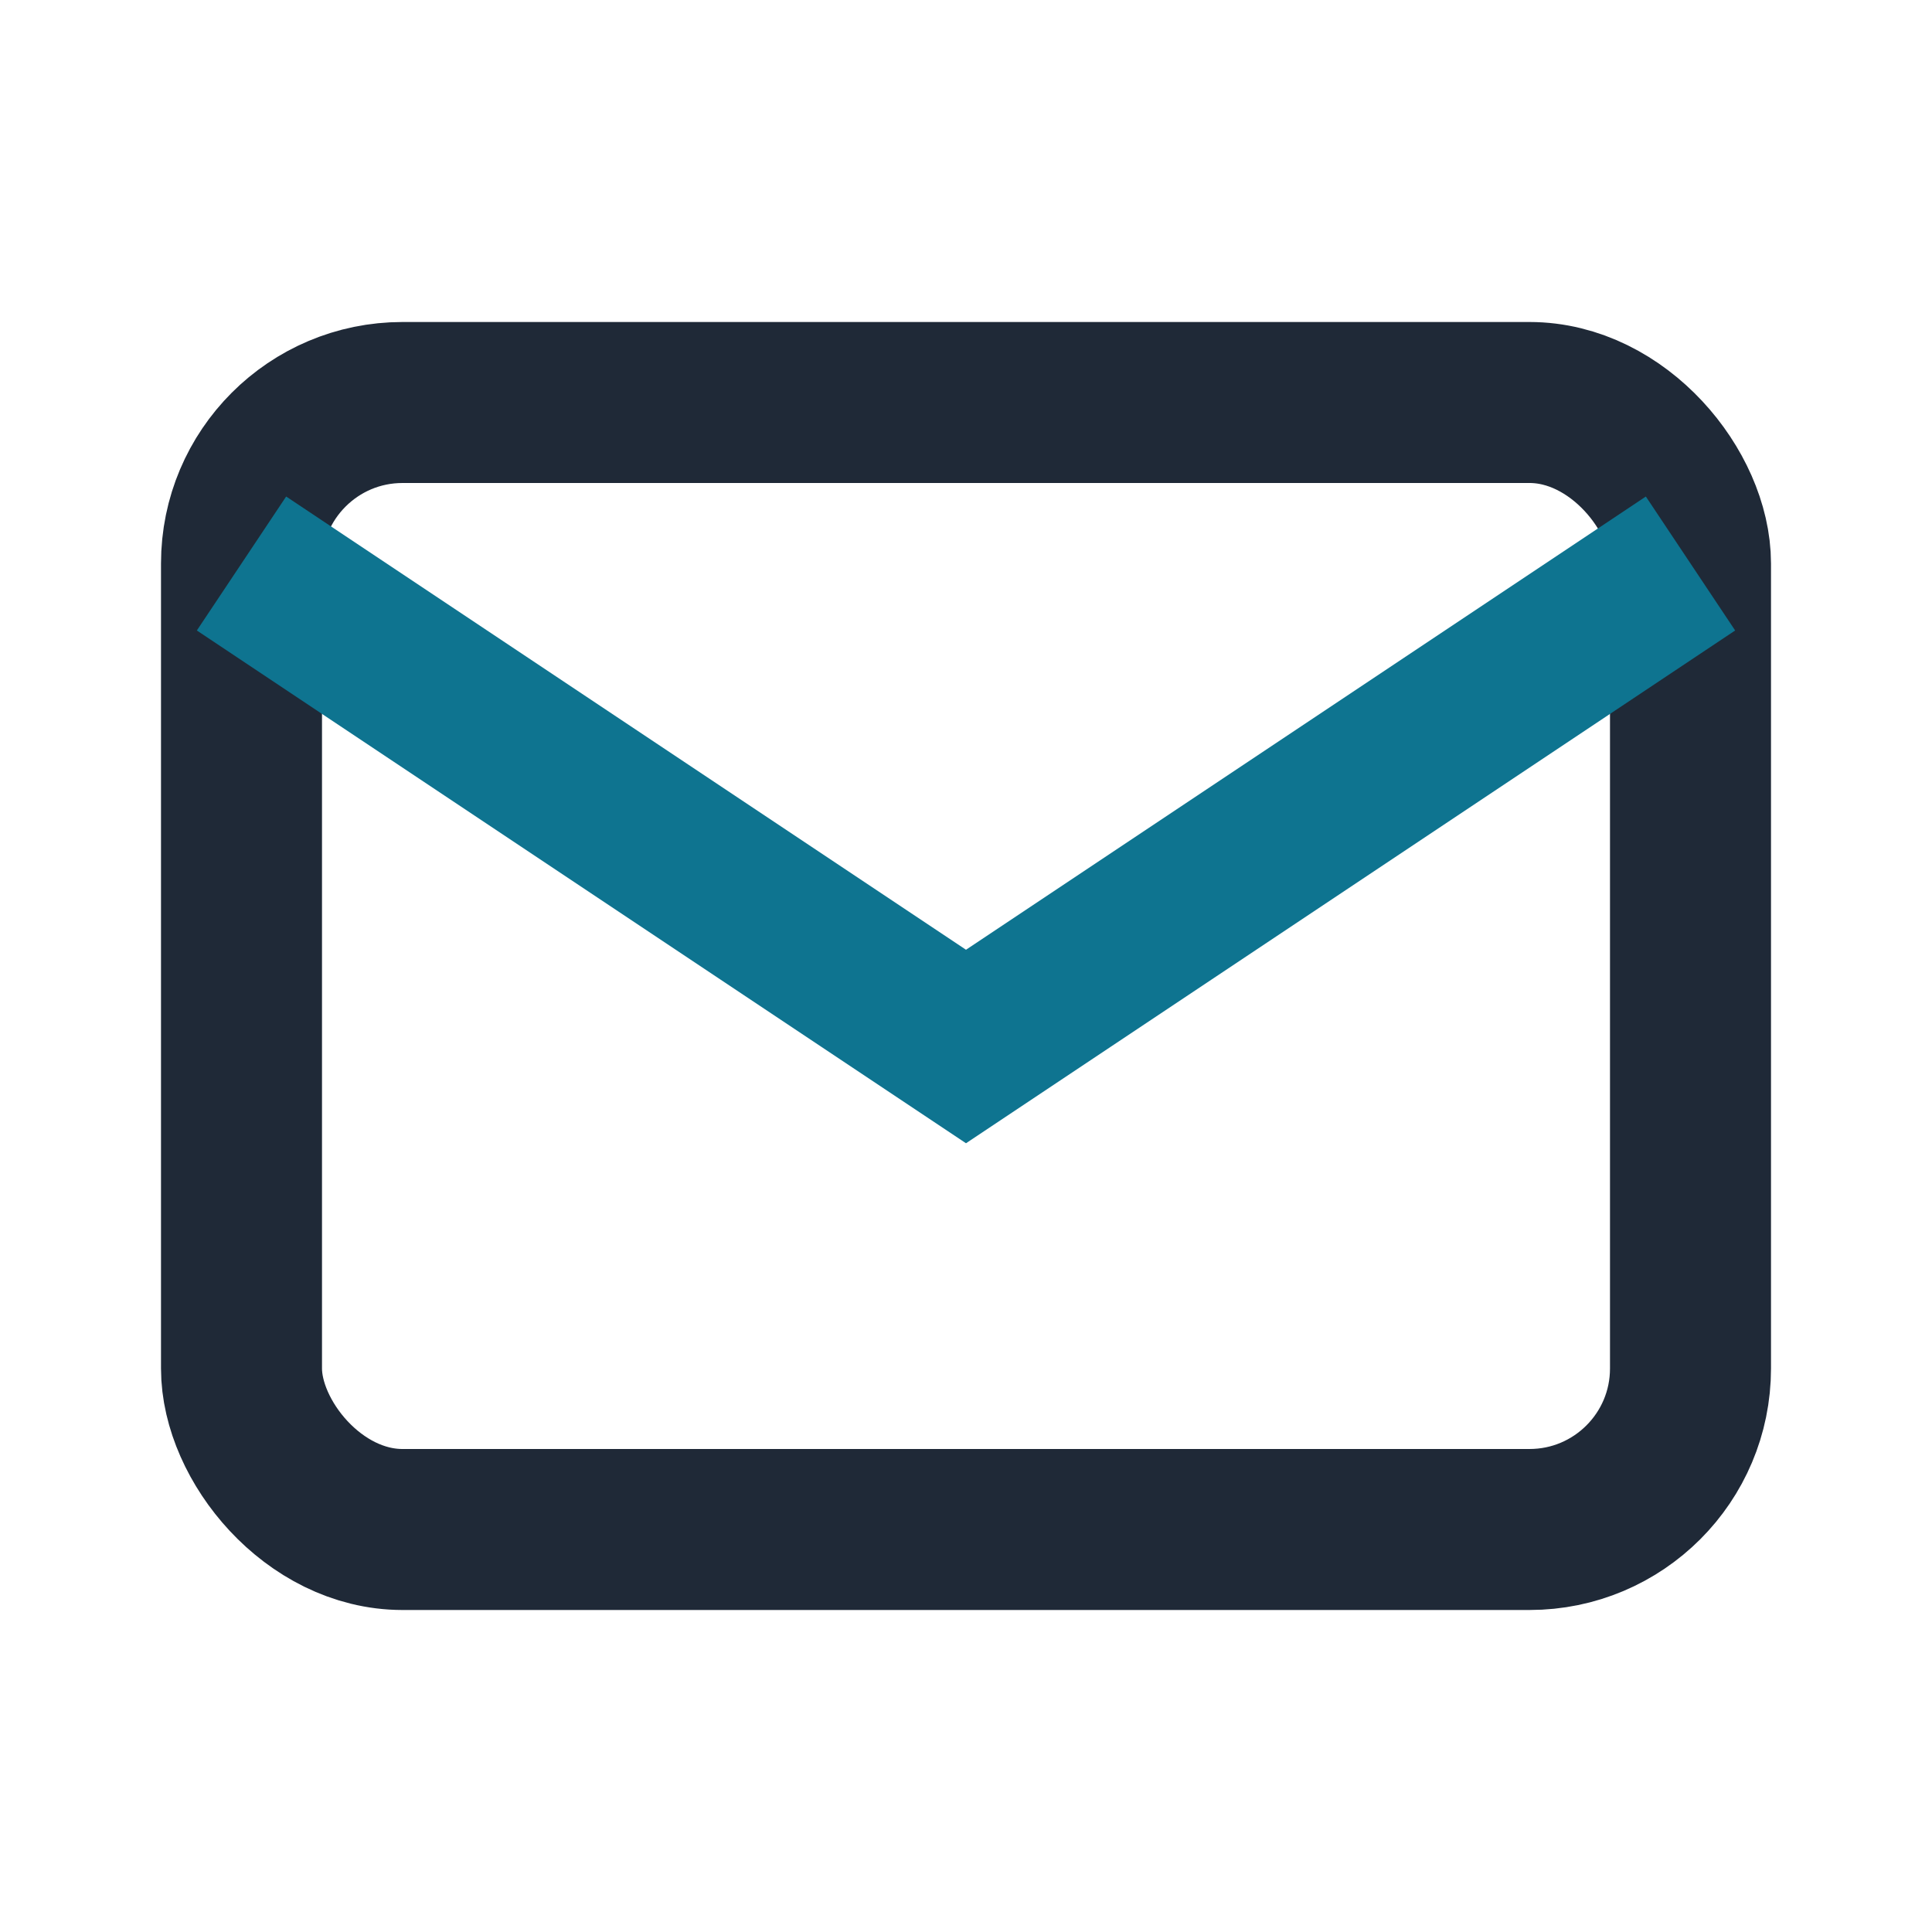 <?xml version="1.0" encoding="UTF-8"?>
<svg xmlns="http://www.w3.org/2000/svg" width="32" height="32" viewBox="0 0 24 24"><rect x="3" y="5" width="18" height="14" rx="2" fill="none" stroke="#1F2937" stroke-width="2"/><path d="M3 7l9 6 9-6" fill="none" stroke="#0E7490" stroke-width="2"/></svg>